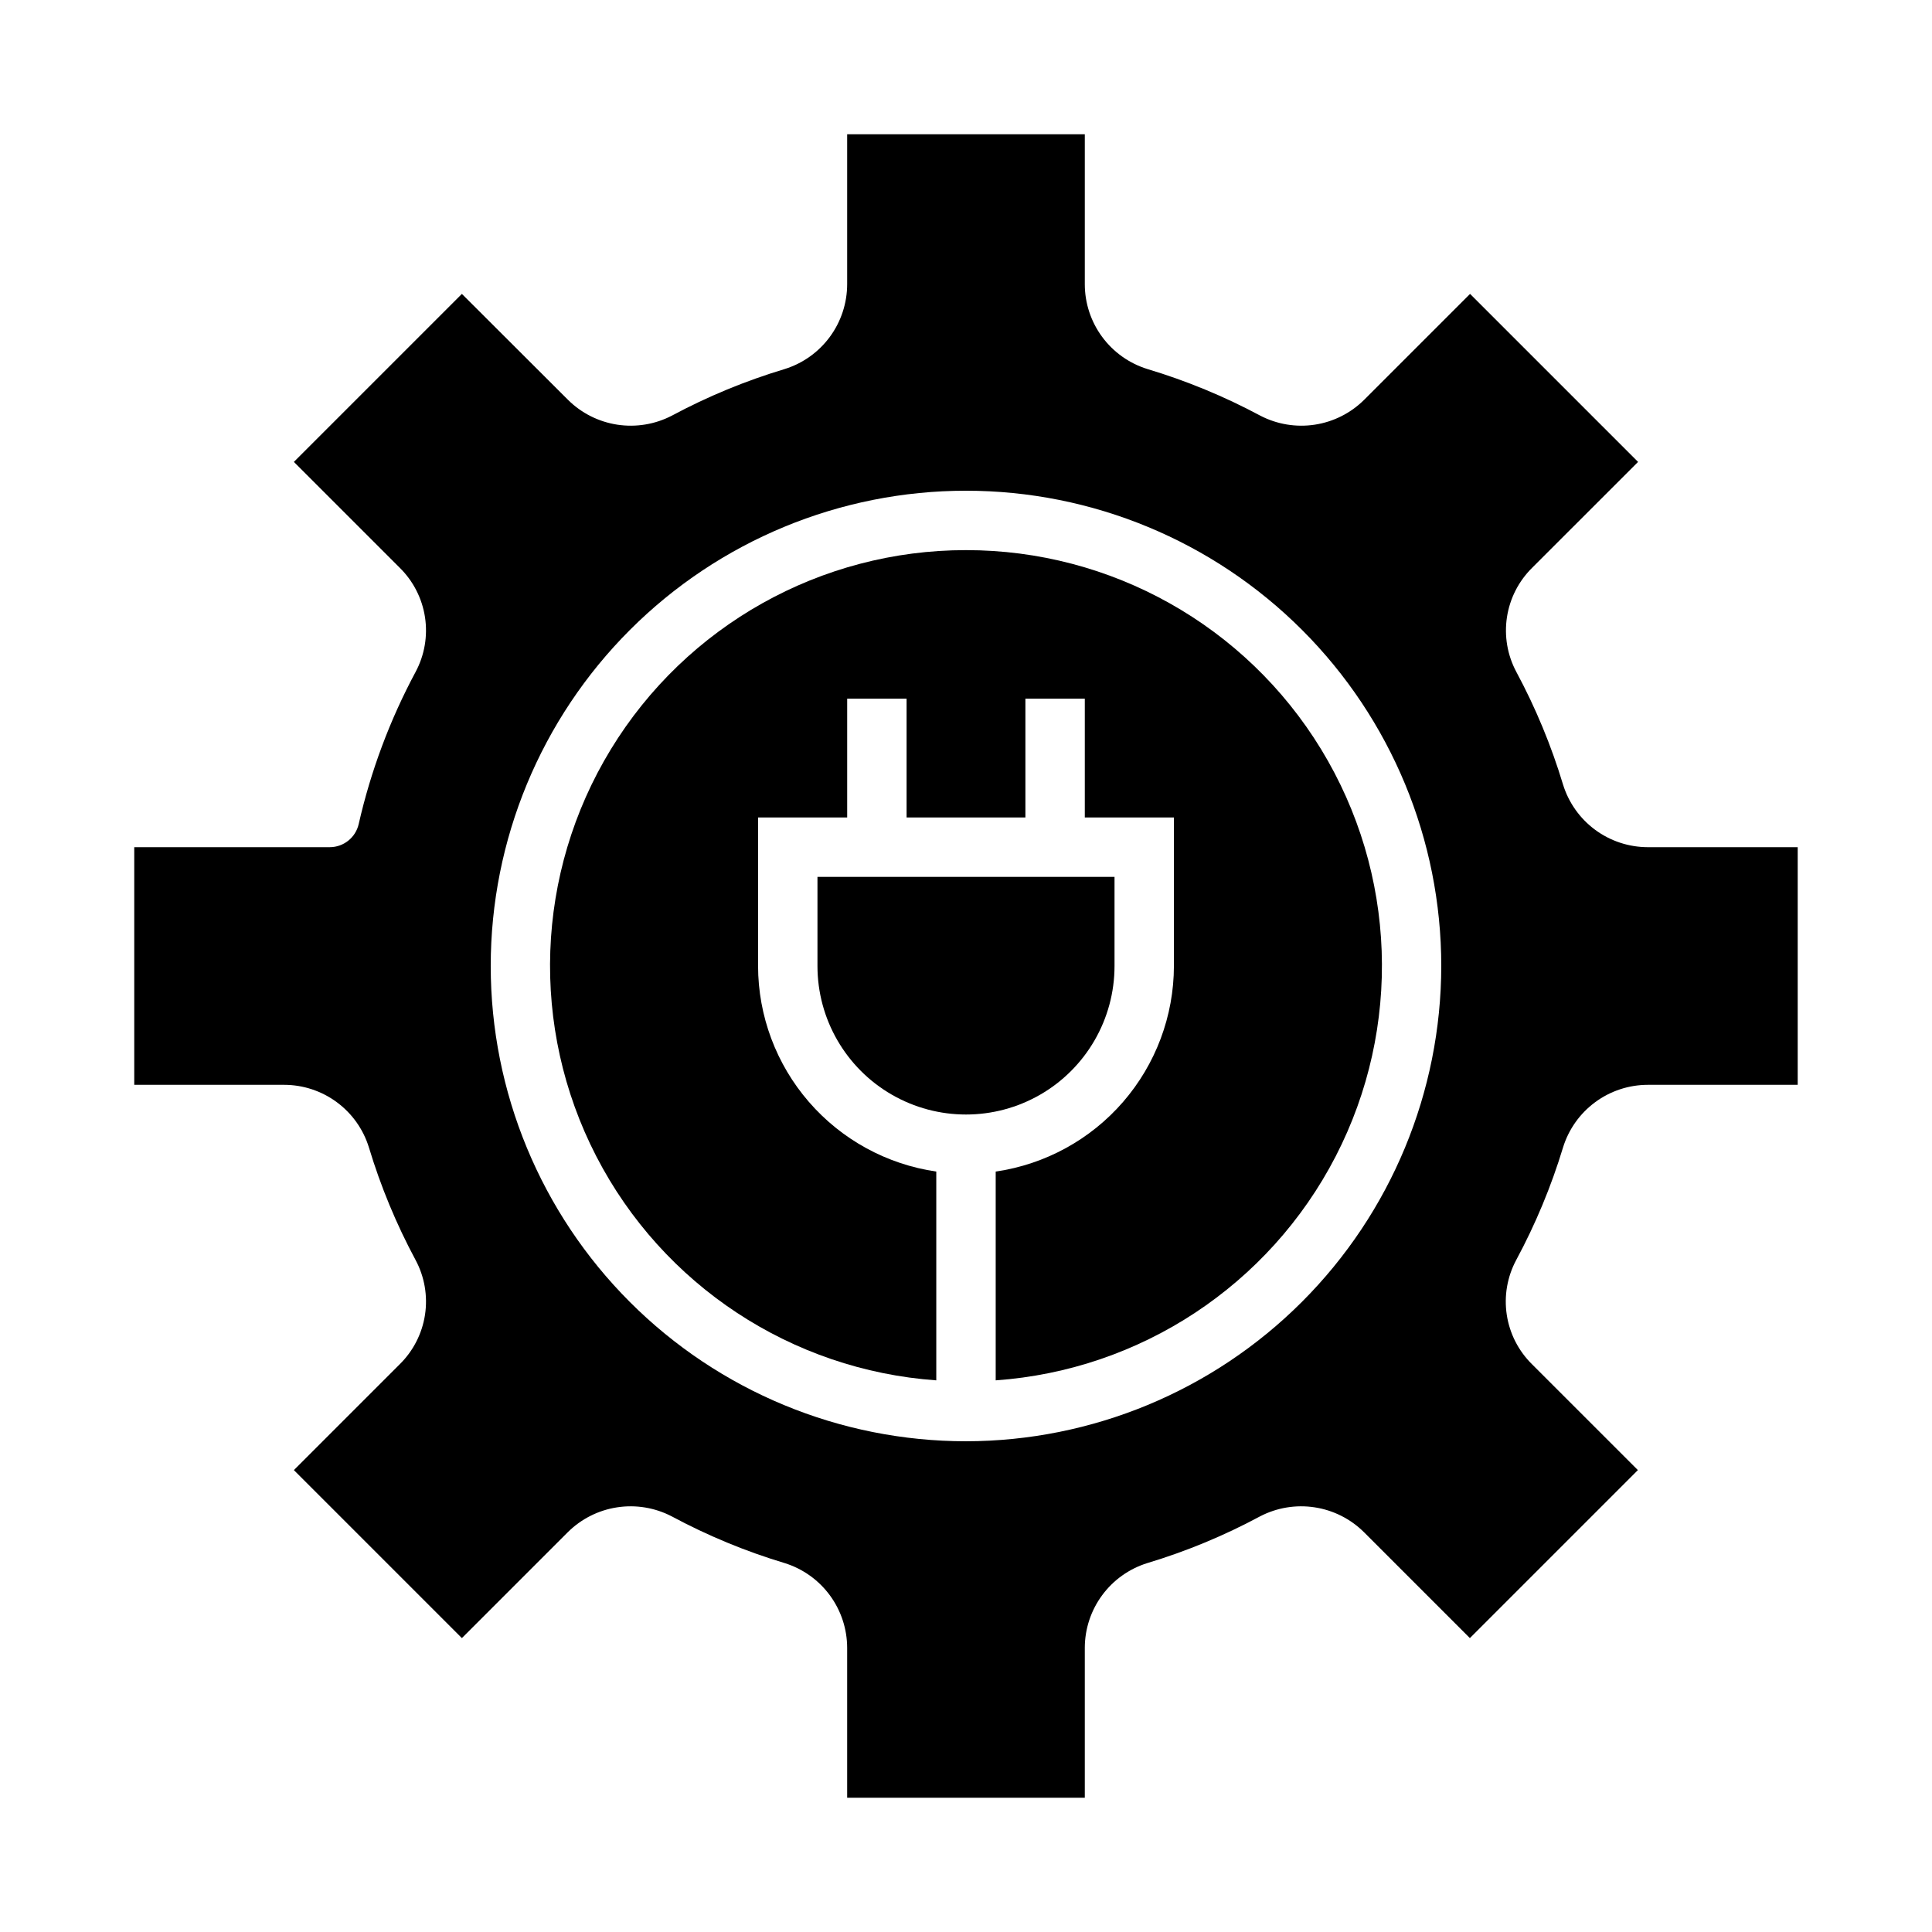 <?xml version="1.0" encoding="UTF-8"?>
<!-- The Best Svg Icon site in the world: iconSvg.co, Visit us! https://iconsvg.co -->
<svg fill="#000000" width="800px" height="800px" version="1.1" viewBox="144 144 512 512" xmlns="http://www.w3.org/2000/svg">
 <g>
  <path d="m439.36 400v-23.617h-78.723v23.617c0 14.059 7.504 27.055 19.684 34.086 12.176 7.031 27.18 7.031 39.359 0 12.176-7.031 19.68-20.027 19.68-34.086z"/>
  <path d="m400 289.79c-38.438-0.027-74.109 19.977-94.121 52.789-20.016 32.812-21.477 73.688-3.859 107.85 17.617 34.156 51.77 56.664 90.105 59.379v-55.332c-13.098-1.902-25.078-8.449-33.75-18.449s-13.457-22.789-13.48-36.023v-39.363h23.617v-31.488h15.742v31.488h31.488v-31.488h15.742v31.488h23.617v39.363c-0.023 13.234-4.809 26.023-13.48 36.023s-20.652 16.547-33.75 18.449v55.332c38.34-2.715 72.488-25.223 90.105-59.379 17.617-34.16 16.156-75.035-3.859-107.85-20.012-32.812-55.684-52.816-94.117-52.789z"/>
  <path d="m620.41 431.49v-62.977h-39.723c-5.023-0.008-9.914-1.621-13.957-4.606-4.043-2.988-7.023-7.188-8.508-11.988-3.117-10.34-7.262-20.34-12.375-29.852-2.375-4.441-3.246-9.527-2.488-14.504 0.758-4.977 3.106-9.574 6.691-13.105l28.055-28.047-44.523-44.523-28.055 28.055c-3.555 3.535-8.137 5.844-13.09 6.602-4.953 0.754-10.02-0.086-14.461-2.398-9.52-5.098-19.527-9.23-29.867-12.336-4.812-1.48-9.023-4.469-12.016-8.516-2.992-4.051-4.609-8.953-4.609-13.988v-39.723h-62.977v39.723c-0.004 5.031-1.613 9.93-4.598 13.977-2.984 4.051-7.184 7.039-11.988 8.527-10.34 3.106-20.344 7.238-29.859 12.336-4.445 2.312-9.512 3.152-14.465 2.398-4.953-0.758-9.535-3.066-13.09-6.602l-28.102-28.055-44.523 44.523 28.047 28.047c3.59 3.531 5.938 8.125 6.699 13.102 0.758 4.973-0.113 10.062-2.488 14.5-6.812 12.703-11.883 26.266-15.082 40.32-0.812 3.586-4.004 6.133-7.684 6.133h-51.797v62.977h39.723c5.023 0.004 9.918 1.617 13.961 4.606 4.039 2.984 7.023 7.184 8.504 11.988 3.117 10.336 7.266 20.336 12.375 29.848 2.375 4.441 3.246 9.531 2.488 14.508-0.762 4.973-3.109 9.57-6.699 13.102l-28.047 28.047 44.523 44.523 28.055-28.055c3.555-3.531 8.137-5.844 13.09-6.598 4.953-0.758 10.02 0.082 14.465 2.394 9.527 5.113 19.547 9.262 29.906 12.375 4.797 1.488 8.992 4.469 11.977 8.512s4.598 8.93 4.609 13.953v39.723h62.977v-39.723c0.008-5.023 1.621-9.91 4.606-13.953s7.18-7.023 11.98-8.512c10.34-3.117 20.344-7.262 29.855-12.375 4.445-2.312 9.512-3.152 14.465-2.394 4.953 0.754 9.535 3.066 13.09 6.598l28.055 28.055 44.523-44.523-28.055-28.047c-3.586-3.531-5.934-8.125-6.691-13.102-0.758-4.973 0.117-10.059 2.488-14.5 5.125-9.512 9.289-19.516 12.422-29.855 1.484-4.805 4.465-9.004 8.508-11.988 4.043-2.988 8.934-4.602 13.957-4.606zm-220.41 94.461c-33.406 0-65.441-13.27-89.062-36.891-23.621-23.617-36.891-55.656-36.891-89.059 0-33.406 13.27-65.441 36.891-89.062s55.656-36.891 89.062-36.891c33.402 0 65.441 13.27 89.059 36.891 23.621 23.621 36.891 55.656 36.891 89.062-0.039 33.391-13.32 65.406-36.934 89.016-23.609 23.613-55.625 36.895-89.016 36.934z"/>
 </g>
</svg>